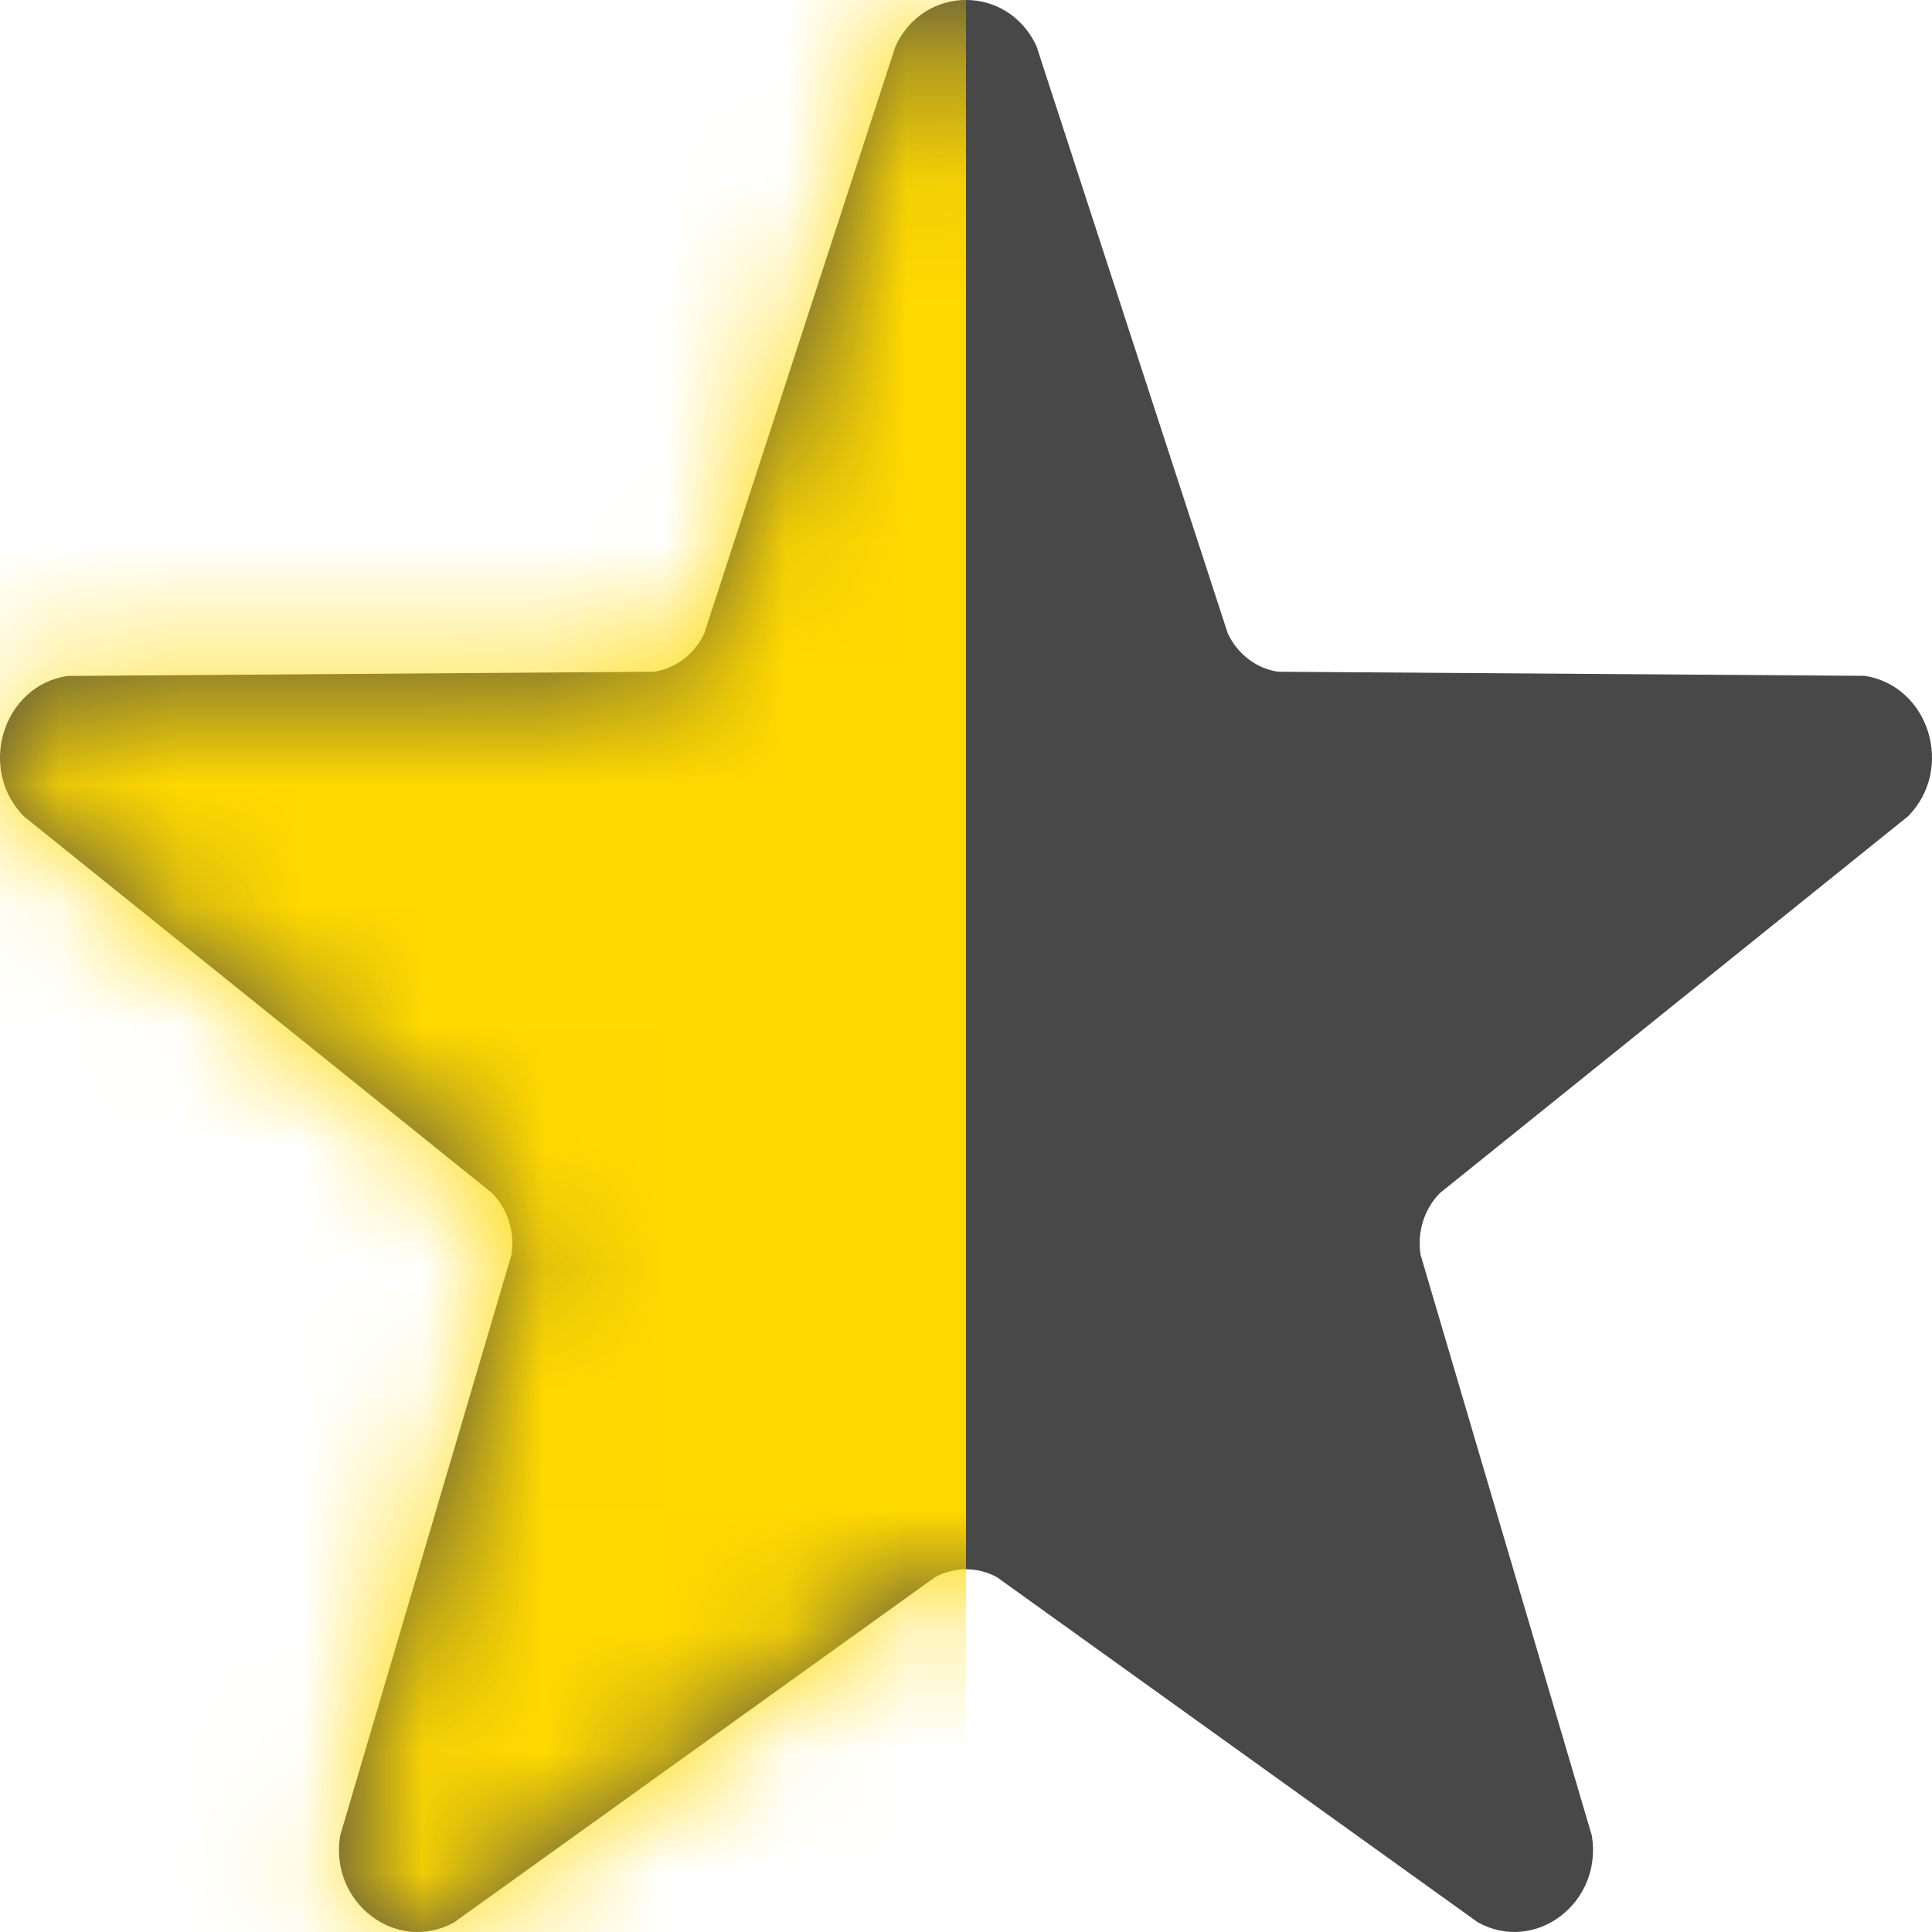 <?xml version="1.0" encoding="UTF-8"?>
<svg width="16px" height="16px" viewBox="0 0 16 16" version="1.1" xmlns="http://www.w3.org/2000/svg" xmlns:xlink="http://www.w3.org/1999/xlink">
    <!-- Generator: Sketch 60.1 (88133) - https://sketch.com -->
    <title>Rectangle</title>
    <desc>Created with Sketch.</desc>
    <defs>
        <path d="M8.583,0.38 L10.168,5.246 C10.249,5.417 10.404,5.536 10.584,5.563 L15.442,5.597 C15.976,5.679 16.189,6.365 15.803,6.759 L11.924,9.881 C11.794,10.014 11.734,10.206 11.765,10.393 L13.183,15.202 C13.274,15.758 12.716,16.183 12.239,15.92 L8.257,13.062 C8.096,12.974 7.904,12.974 7.743,13.062 L3.761,15.92 C3.284,16.183 2.726,15.759 2.817,15.202 L4.235,10.394 C4.266,10.206 4.206,10.014 4.076,9.881 L0.197,6.76 C-0.189,6.366 0.024,5.679 0.558,5.598 L5.416,5.563 C5.596,5.536 5.752,5.417 5.832,5.247 L7.417,0.38 C7.655,-0.127 8.345,-0.127 8.583,0.38 Z" id="path-1"></path>
    </defs>
    <g id="Page-1" stroke="none" stroke-width="1" fill="none" fill-rule="evenodd">
        <g id="Movie-Detail" transform="translate(-645, -772)">
            <g id="Rectangle" transform="translate(645, 772)">
                <mask id="mask-2" fill="white">
                    <use xlink:href="#path-1"></use>
                </mask>
                <use id="Mask" fill="#484848" fill-rule="nonzero" xlink:href="#path-1"></use>
                <rect fill="#FFD900" mask="url(#mask-2)" x="0" y="0" width="8" height="16"></rect>
            </g>
        </g>
    </g>
</svg>